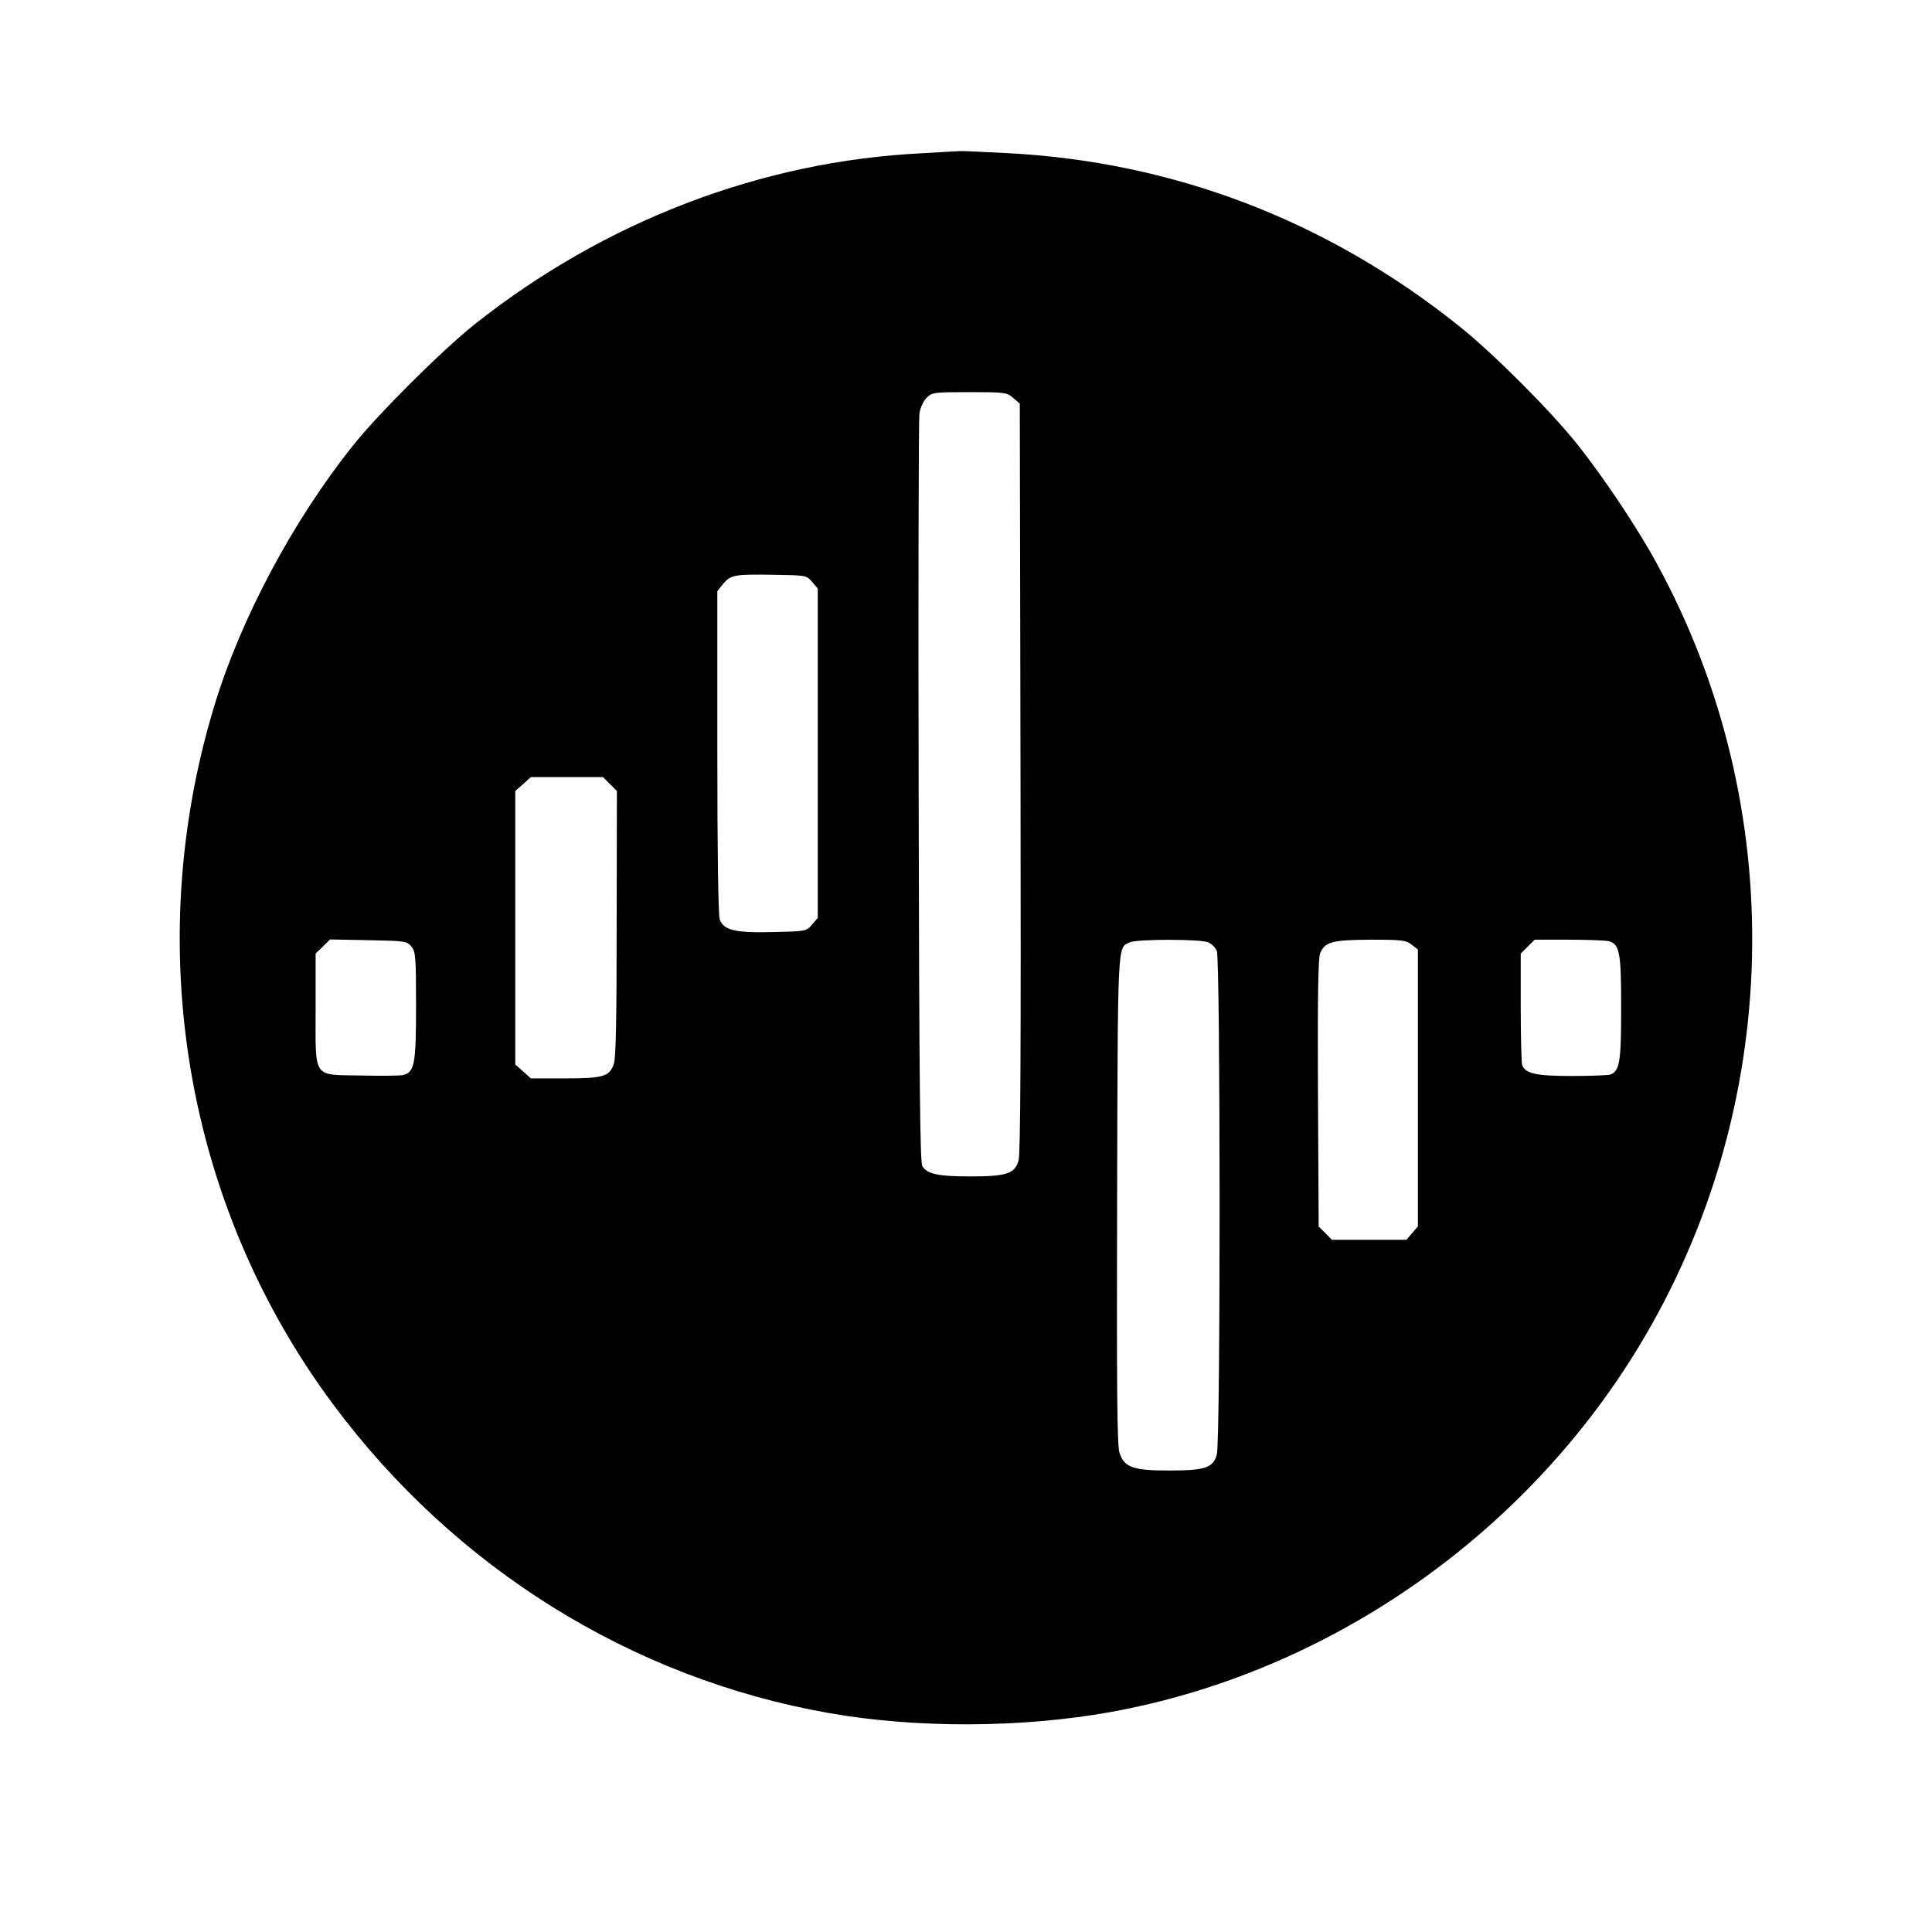 <?xml version="1.0" standalone="no"?>
<!DOCTYPE svg PUBLIC "-//W3C//DTD SVG 20010904//EN"
 "http://www.w3.org/TR/2001/REC-SVG-20010904/DTD/svg10.dtd">
<svg version="1.0" xmlns="http://www.w3.org/2000/svg"
 width="808pt" height="808pt" viewBox="0 0 808 808"
 preserveAspectRatio="xMidYMid meet">
<g transform="translate(0,808) scale(0.1,-0.1)"
fill="#000000" stroke="none">
<path d="M3855 7439 c-671 -33 -1327 -284 -1872 -717 -133 -106 -402 -373
-508 -507 -250 -313 -469 -724 -579 -1088 -305 -1006 -121 -2089 497 -2920
509 -685 1249 -1146 2072 -1291 367 -65 809 -63 1180 4 906 164 1727 733 2210
1530 603 996 632 2254 73 3275 -79 146 -225 364 -334 500 -113 141 -348 376
-489 489 -554 444 -1199 691 -1900 726 -99 5 -184 9 -190 8 -5 0 -77 -4 -160
-9z m382 -1023 l28 -24 3 -1564 c2 -1123 0 -1574 -8 -1601 -16 -56 -50 -67
-203 -67 -134 0 -181 10 -200 44 -9 16 -13 366 -15 1561 -2 847 0 1560 3 1584
4 26 16 53 30 67 23 23 29 24 179 24 149 0 156 -1 183 -24z m-841 -769 l24
-28 0 -689 0 -689 -24 -28 c-24 -28 -25 -28 -163 -31 -158 -4 -206 7 -223 53
-6 17 -10 278 -10 700 l0 673 25 31 c32 37 47 40 214 37 132 -2 133 -2 157
-29z m-845 -846 l29 -29 -1 -554 c0 -401 -3 -563 -12 -588 -18 -52 -43 -60
-204 -60 l-143 0 -32 29 -33 29 0 572 0 572 33 29 32 29 151 0 151 0 29 -29z
m-830 -680 c17 -21 19 -42 19 -248 0 -243 -6 -277 -54 -289 -13 -3 -92 -4
-176 -2 -205 4 -190 -18 -190 280 l0 230 30 29 30 30 161 -3 c155 -3 161 -4
180 -27z m3332 18 c14 -6 30 -22 36 -36 15 -33 16 -2051 0 -2106 -15 -56 -49
-67 -201 -67 -149 0 -186 13 -206 74 -10 30 -12 256 -10 1060 3 1097 1 1050
53 1075 28 14 298 14 328 0z m851 -10 l26 -20 0 -579 0 -579 -24 -28 -24 -28
-156 0 -156 0 -27 28 -28 27 -3 558 c-2 406 1 564 9 585 20 48 49 56 210 57
133 0 149 -2 173 -21z m824 15 c46 -13 52 -46 52 -279 0 -225 -6 -264 -45
-279 -9 -3 -82 -6 -161 -6 -150 0 -194 10 -208 45 -3 9 -6 118 -6 242 l0 225
29 29 29 29 144 0 c79 0 153 -3 166 -6z"/>
</g>
</svg>
